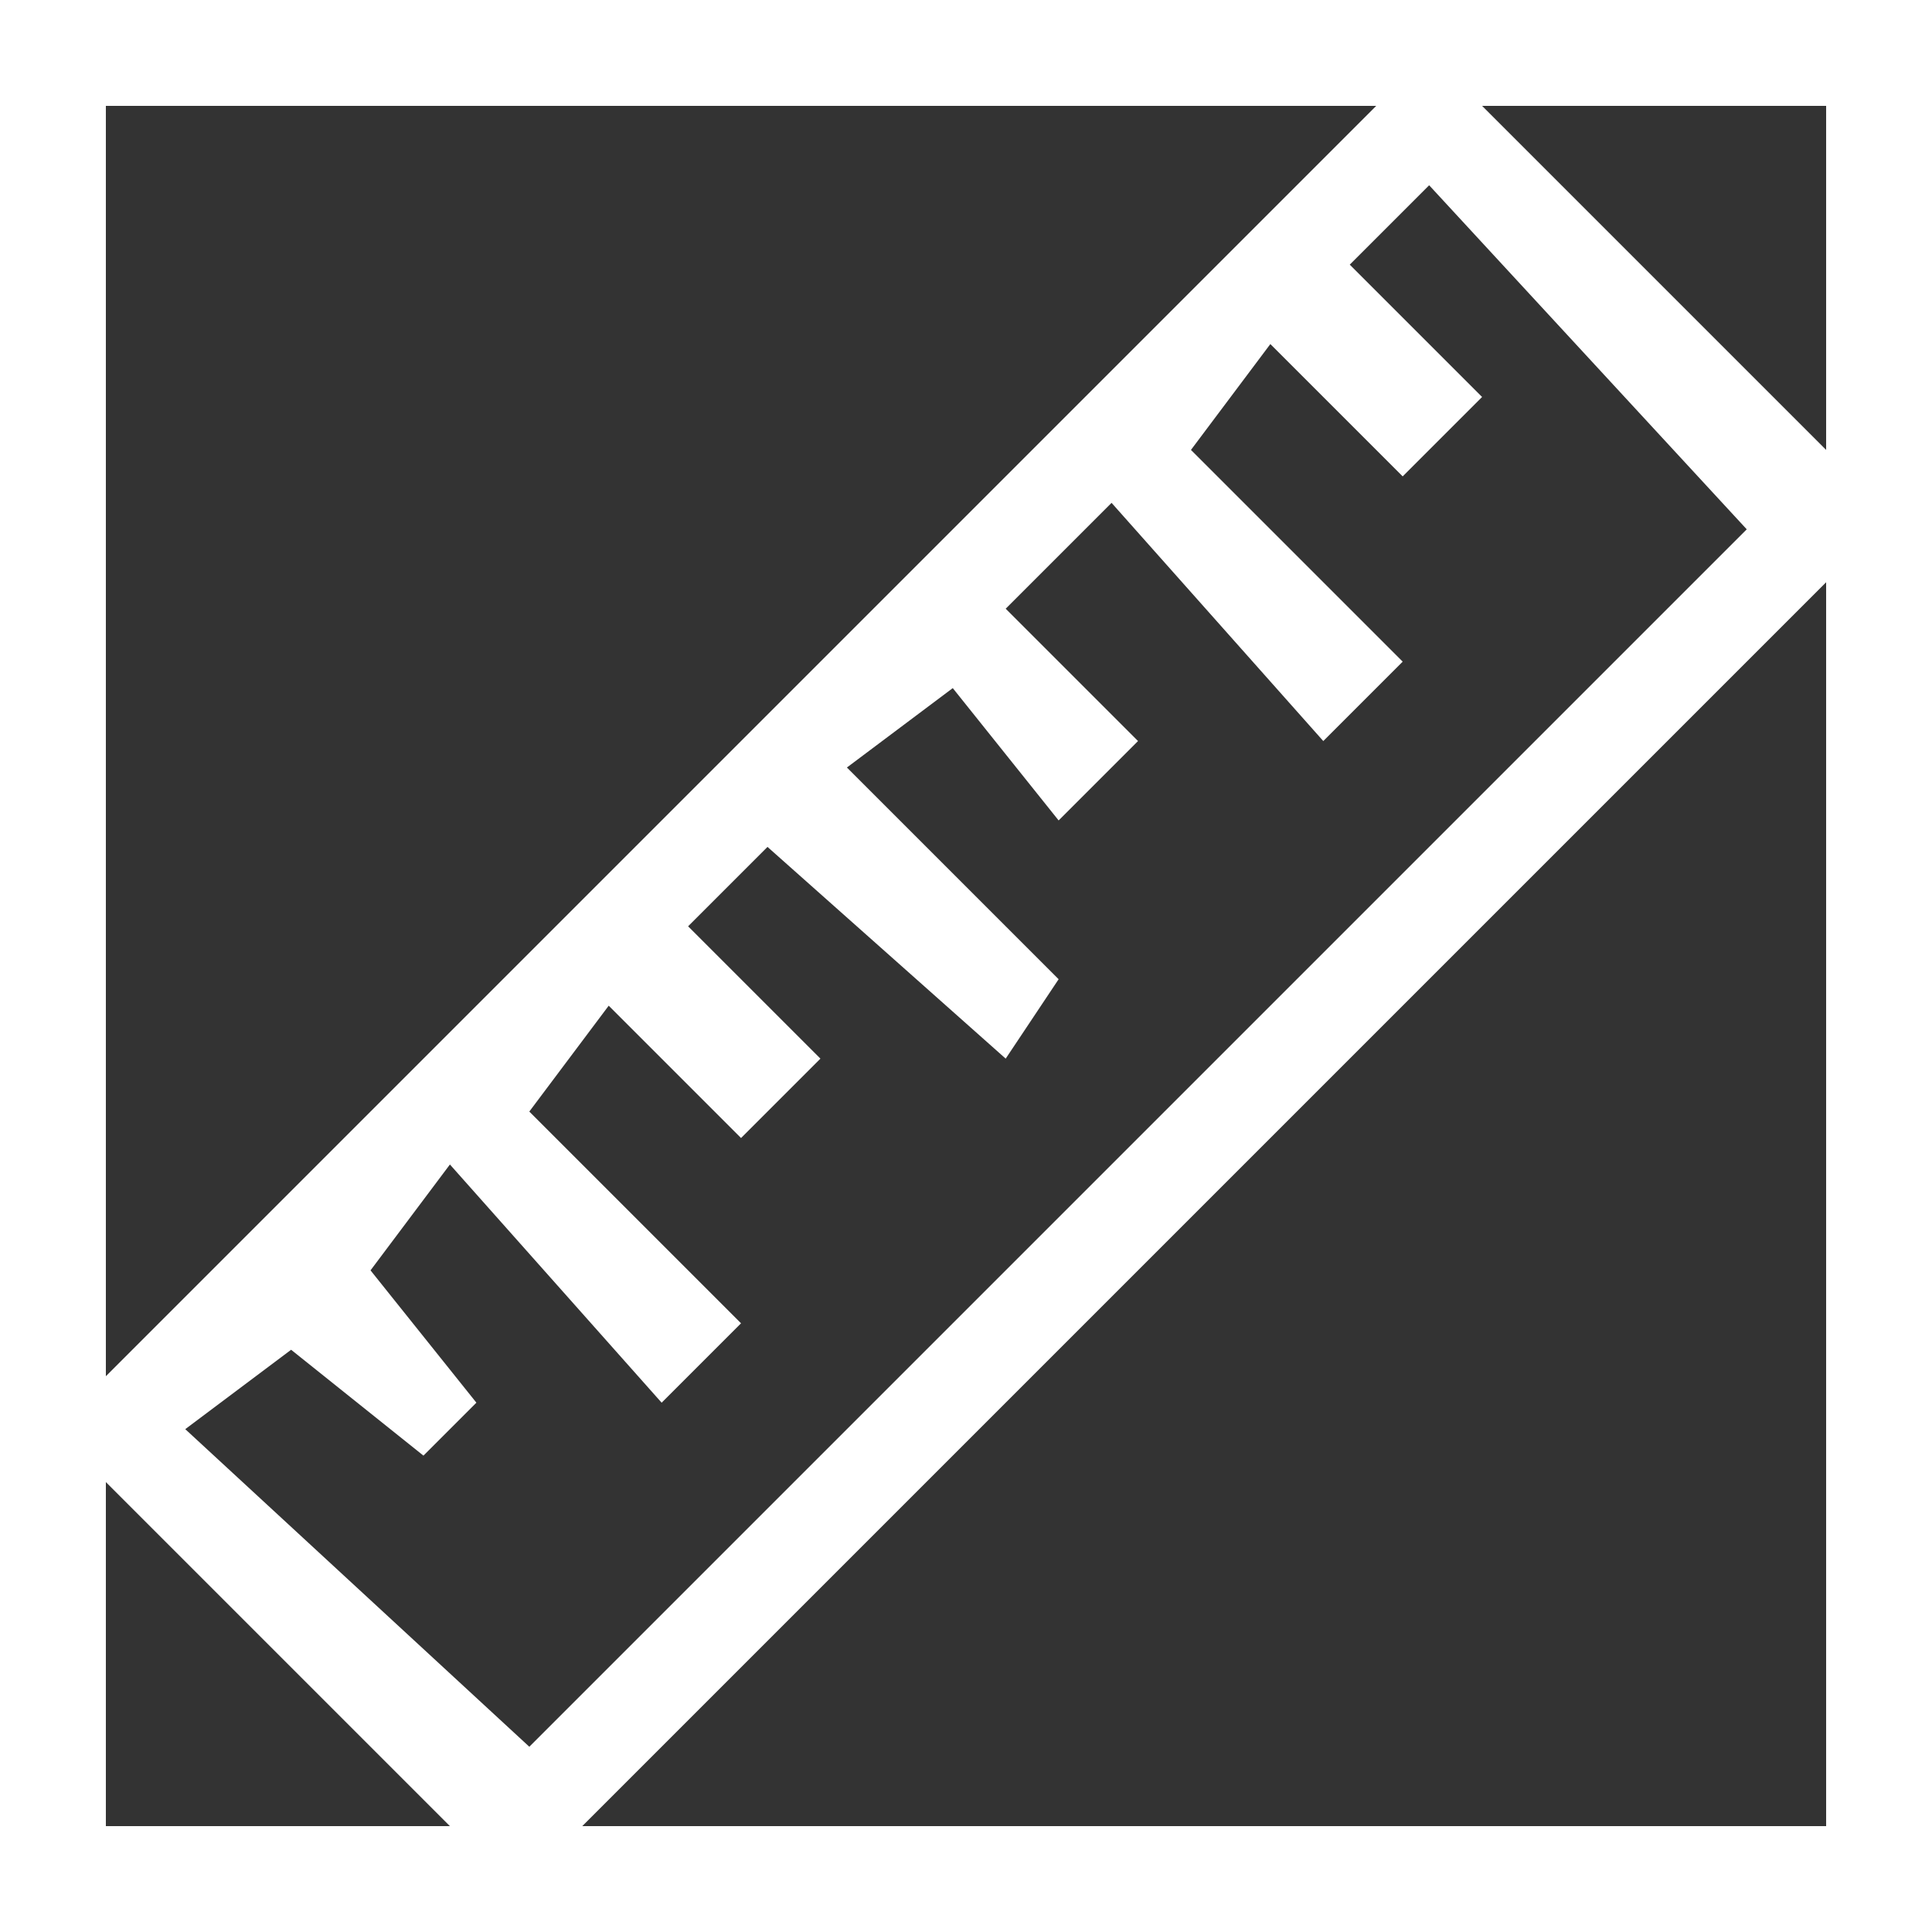 <?xml version="1.0" encoding="UTF-8"?> <svg xmlns="http://www.w3.org/2000/svg" id="Слой_1" data-name="Слой 1" viewBox="0 0 352 352"><rect x="0" y="0" width="352" height="352" fill="#333333" stroke="none"/> <defs> <style>.cls-1{fill:#fff;}</style> </defs> <title>разработка</title> <g id="Слой_1-2" data-name="Слой_1"> <path class="cls-1" d="M9.644,0H352V352H0V0Zm236.274,48.219,24.11,24.11L255.562,86.794,231.452,62.685,216.986,81.973l38.575,38.575L241.096,135.014,202.521,91.616l-19.288,19.288,24.11,24.11-14.466,14.466L173.589,125.37l-19.288,14.466,38.575,38.575-9.644,14.466-43.397-38.575L125.37,168.767l24.11,24.11L135.014,207.342l-24.11-24.11L96.438,202.521l38.575,38.575L120.548,255.562,81.973,212.164,67.507,231.452l19.288,24.11-9.644,9.644L53.041,245.918,33.753,260.384l62.685,57.863L318.247,96.438l-57.863-62.685ZM19.288,250.74,250.74,19.288H19.288ZM270.027,19.288l62.685,62.685V19.288Zm62.685,86.795L106.082,332.712H332.712ZM81.973,332.712,19.288,270.027v62.685Z" transform="translate(0 0)"></path> </g> </svg> 